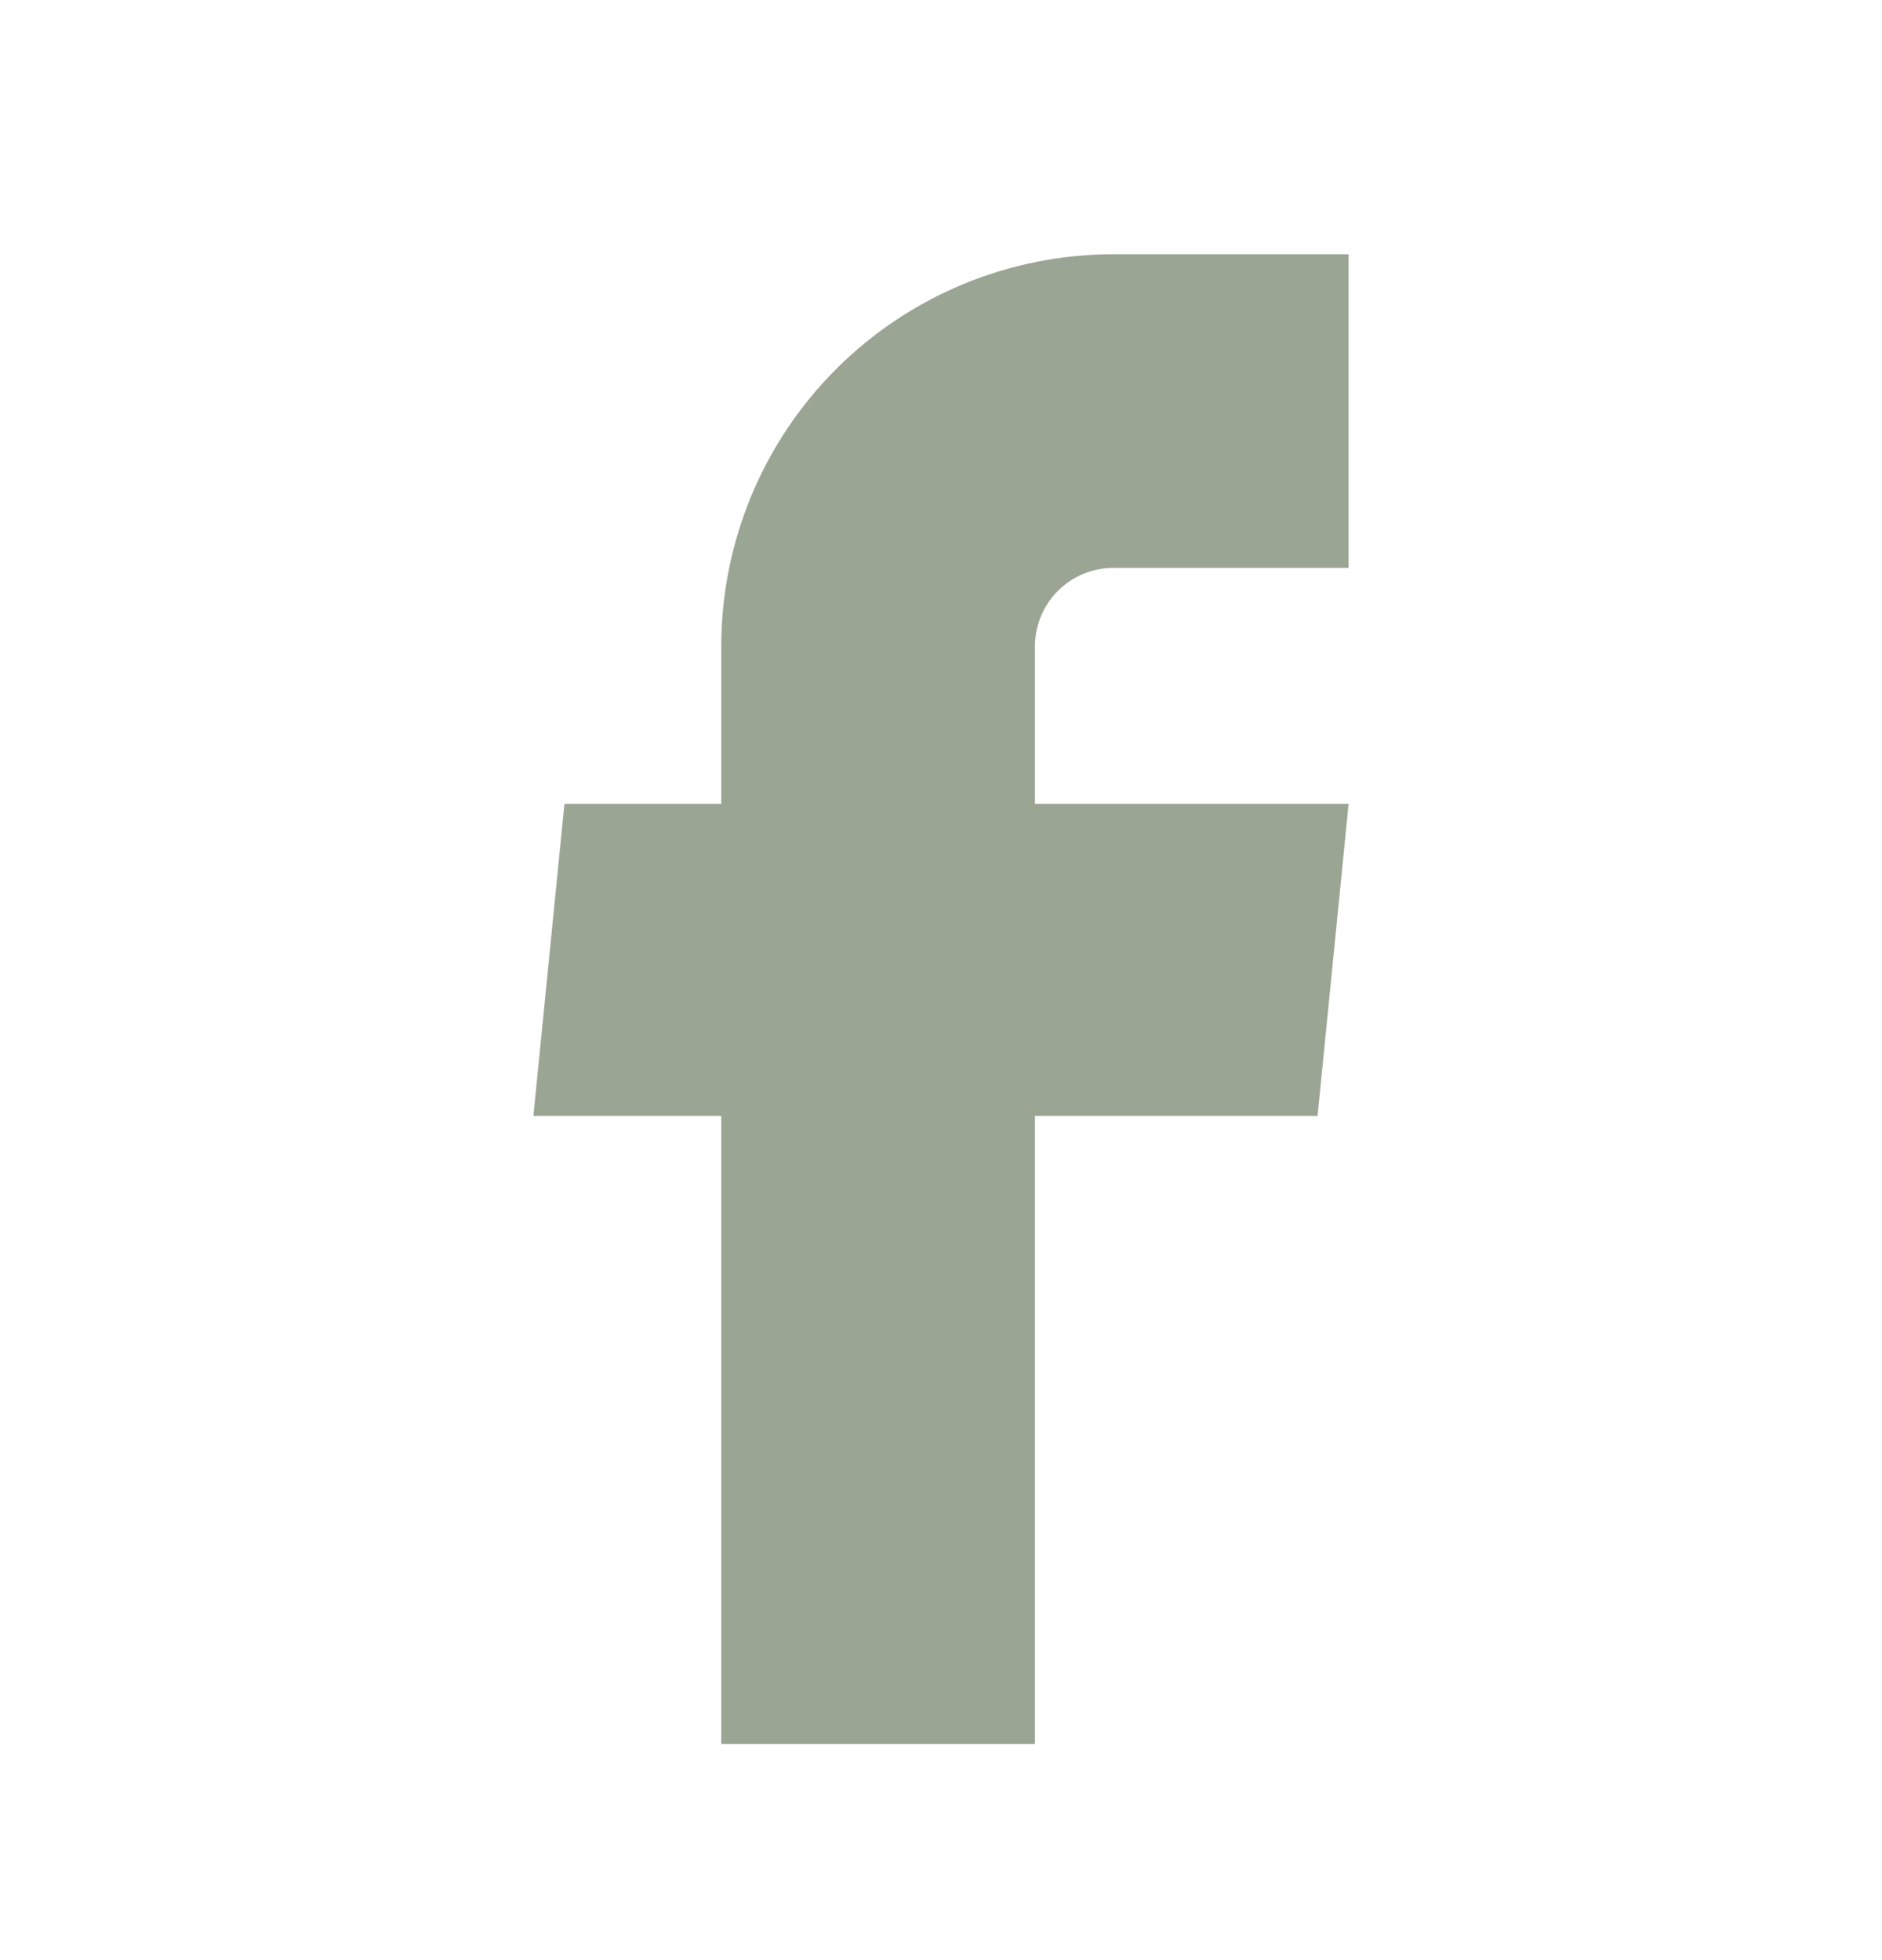 <svg width="24" height="25" viewBox="0 0 24 25" fill="none" xmlns="http://www.w3.org/2000/svg">
<path d="M9.198 22.243H13.198V14.233H16.802L17.198 10.253H13.198V8.243C13.198 7.978 13.303 7.724 13.491 7.536C13.678 7.349 13.932 7.243 14.198 7.243H17.198V3.243H14.198C12.872 3.243 11.6 3.77 10.662 4.708C9.725 5.645 9.198 6.917 9.198 8.243V10.253H7.198L6.802 14.233H9.198V22.243Z" fill="#9aa594"/>
</svg>
